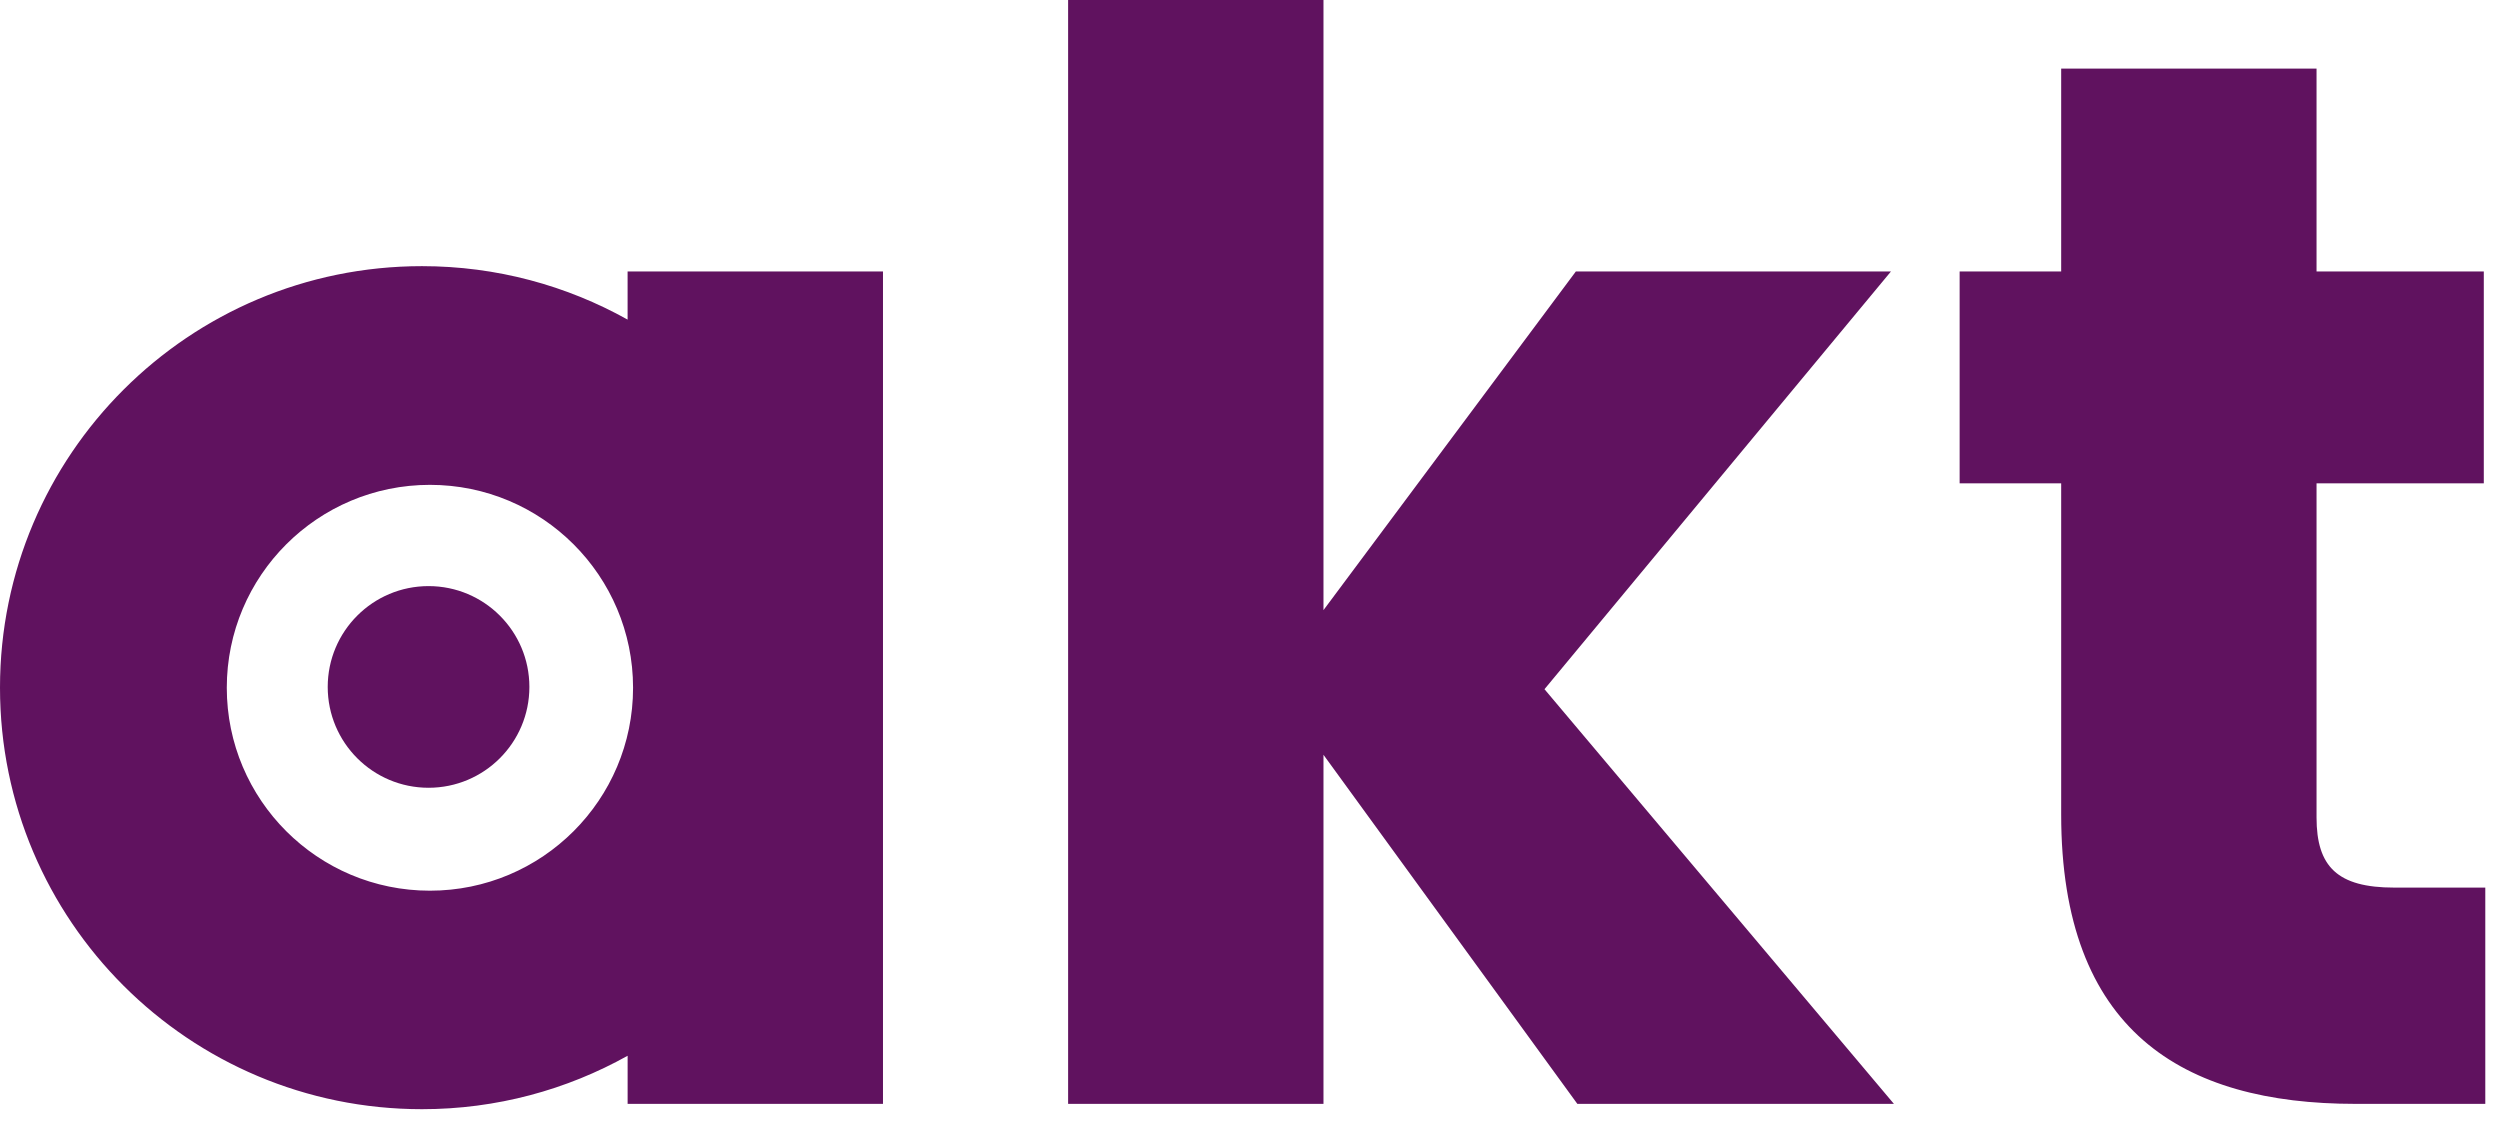 <svg xmlns="http://www.w3.org/2000/svg" fill="none" viewBox="0 0 102 46" height="46" width="102">
<path fill="#60125F" d="M17.485 32.141C19.757 32.141 21.599 30.299 21.599 28.027C21.599 25.755 19.757 23.913 17.485 23.913C15.213 23.913 13.371 25.755 13.371 28.027C13.371 30.299 15.213 32.141 17.485 32.141Z"></path>
<path fill="#60125F" d="M43.579 45.038H53.998V30.796L64.356 45.038H77.272L63.015 28.119L77.15 11.077H64.294L53.998 24.893V0H43.579V45.038ZM84.096 33.231C84.096 42.056 89.032 45.038 96.099 45.038H101.4V36.214H97.683C95.368 36.214 94.515 35.361 94.515 33.353V19.72H101.339V11.077H94.515V2.8H84.096V11.077H79.953V19.72H84.096V33.231ZM36.026 11.076V45.038H25.607V43.075C23.125 44.461 20.264 45.255 17.218 45.255C7.709 45.256 0 37.556 0 28.058C0 18.559 7.709 10.859 17.217 10.859C20.264 10.859 23.124 11.653 25.606 13.04V11.076H36.025H36.026ZM25.829 28.061C25.829 23.489 22.118 19.782 17.541 19.782C12.964 19.782 9.253 23.489 9.253 28.061C9.253 32.633 12.964 36.34 17.541 36.34C22.118 36.34 25.829 32.633 25.829 28.061Z"></path>
</svg>
